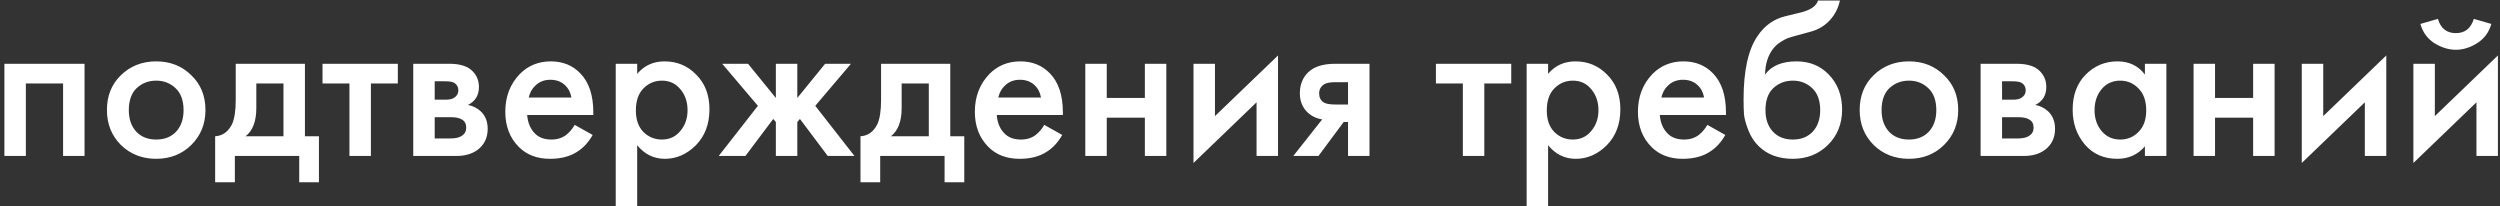 <?xml version="1.0" encoding="UTF-8"?> <svg xmlns="http://www.w3.org/2000/svg" width="545" height="45" viewBox="0 0 545 45" fill="none"><rect x="0" y="0" width="545" height="45" fill="#333333" stroke="none"/><path d="M0.959 13.904H18.43V34H13.752V18.2H5.637V34H0.959V13.904ZM26.365 16.386C28.433 14.382 30.995 13.379 34.05 13.379C37.105 13.379 39.651 14.382 41.687 16.386C43.756 18.359 44.79 20.889 44.79 23.976C44.79 27.031 43.756 29.577 41.687 31.613C39.651 33.618 37.105 34.62 34.05 34.62C30.995 34.62 28.433 33.618 26.365 31.613C24.328 29.577 23.31 27.031 23.31 23.976C23.31 20.889 24.328 18.359 26.365 16.386ZM29.706 28.702C30.788 29.847 32.236 30.42 34.05 30.42C35.864 30.42 37.312 29.847 38.394 28.702C39.475 27.524 40.017 25.965 40.017 24.024C40.017 21.892 39.428 20.285 38.25 19.203C37.105 18.121 35.705 17.58 34.05 17.58C32.395 17.58 30.979 18.121 29.802 19.203C28.656 20.285 28.083 21.892 28.083 24.024C28.083 25.965 28.624 27.524 29.706 28.702ZM51.39 13.904H66.474V29.704H69.529V39.728H65.233V34H51.199V39.728H46.903V29.704C48.526 29.608 49.751 28.733 50.579 27.079C51.12 25.901 51.39 24.135 51.39 21.78V13.904ZM61.796 29.704V18.2H55.877V23.546C55.877 26.442 55.097 28.495 53.538 29.704H61.796ZM86.728 18.2H80.857V34H76.179V18.2H70.308V13.904H86.728V18.2ZM90.087 13.904H97.963C99.967 13.904 101.495 14.302 102.545 15.098C103.786 16.084 104.407 17.373 104.407 18.964C104.407 20.778 103.611 22.083 102.02 22.878C103.038 23.069 103.945 23.515 104.741 24.215C105.791 25.169 106.316 26.458 106.316 28.081C106.316 30.022 105.584 31.55 104.12 32.663C102.911 33.554 101.367 34 99.49 34H90.087V13.904ZM94.764 21.733H97.151C97.978 21.733 98.599 21.589 99.013 21.303C99.617 20.921 99.92 20.38 99.92 19.68C99.92 19.012 99.649 18.487 99.108 18.105C98.726 17.85 98.042 17.723 97.056 17.723H94.764V21.733ZM94.764 30.181H98.249C99.299 30.181 100.111 29.99 100.683 29.608C101.32 29.195 101.638 28.606 101.638 27.842C101.638 27.015 101.336 26.426 100.731 26.076C100.19 25.726 99.41 25.551 98.392 25.551H94.764V30.181ZM125.284 27.222L129.198 29.418C128.307 31.009 127.178 32.234 125.809 33.093C124.25 34.111 122.277 34.62 119.89 34.62C117.09 34.62 114.831 33.761 113.112 32.043C111.139 30.07 110.153 27.508 110.153 24.358C110.153 21.048 111.219 18.296 113.351 16.1C115.165 14.286 117.408 13.379 120.081 13.379C122.691 13.379 124.839 14.254 126.525 16.005C128.403 17.946 129.342 20.778 129.342 24.501V25.074H114.926C115.053 26.76 115.626 28.113 116.645 29.131C117.504 29.99 118.697 30.42 120.225 30.42C121.466 30.42 122.532 30.086 123.423 29.418C124.155 28.845 124.775 28.113 125.284 27.222ZM115.26 21.255H124.568C124.377 20.141 123.9 19.235 123.136 18.534C122.309 17.771 121.259 17.389 119.986 17.389C118.649 17.389 117.551 17.818 116.692 18.678C115.992 19.314 115.515 20.173 115.26 21.255ZM138.908 31.661V44.931H134.231V13.904H138.908V16.1C140.436 14.286 142.425 13.379 144.875 13.379C147.612 13.379 149.919 14.35 151.796 16.291C153.706 18.2 154.66 20.714 154.66 23.833C154.66 27.047 153.674 29.656 151.701 31.661C149.728 33.634 147.469 34.62 144.923 34.62C142.536 34.62 140.531 33.634 138.908 31.661ZM144.302 17.58C142.711 17.58 141.359 18.152 140.245 19.298C139.163 20.412 138.622 22.003 138.622 24.072C138.622 26.076 139.163 27.636 140.245 28.749C141.359 29.863 142.711 30.42 144.302 30.42C145.957 30.42 147.294 29.799 148.312 28.558C149.362 27.317 149.887 25.806 149.887 24.024C149.887 22.21 149.362 20.682 148.312 19.441C147.294 18.2 145.957 17.58 144.302 17.58ZM169.137 13.904H173.814V21.351L179.877 13.904H185.509L177.729 23.069L186.273 34H180.449L174.387 25.933L173.814 26.601V34H169.137V26.601L168.564 25.933L162.502 34H156.678L165.222 23.069L157.442 13.904H163.074L169.137 21.351V13.904ZM192.073 13.904H207.157V29.704H210.211V39.728H205.916V34H191.882V39.728H187.586V29.704C189.209 29.608 190.434 28.733 191.261 27.079C191.802 25.901 192.073 24.135 192.073 21.78V13.904ZM202.479 29.704V18.2H196.56V23.546C196.56 26.442 195.78 28.495 194.221 29.704H202.479ZM227.65 27.222L231.564 29.418C230.673 31.009 229.543 32.234 228.175 33.093C226.616 34.111 224.643 34.62 222.256 34.62C219.456 34.62 217.196 33.761 215.478 32.043C213.505 30.07 212.518 27.508 212.518 24.358C212.518 21.048 213.584 18.296 215.717 16.1C217.53 14.286 219.774 13.379 222.447 13.379C225.056 13.379 227.204 14.254 228.891 16.005C230.768 17.946 231.707 20.778 231.707 24.501V25.074H217.292C217.419 26.76 217.992 28.113 219.01 29.131C219.869 29.99 221.063 30.42 222.59 30.42C223.831 30.42 224.897 30.086 225.788 29.418C226.52 28.845 227.141 28.113 227.65 27.222ZM217.626 21.255H226.934C226.743 20.141 226.266 19.235 225.502 18.534C224.674 17.771 223.624 17.389 222.351 17.389C221.015 17.389 219.917 17.818 219.058 18.678C218.358 19.314 217.88 20.173 217.626 21.255ZM236.596 34V13.904H241.274V21.351H249.58V13.904H254.257V34H249.58V25.647H241.274V34H236.596ZM260.183 13.904H264.861V25.312L278.608 12.09V34H273.93V22.305L260.183 35.528V13.904ZM281.938 34L288.239 26.029C286.998 25.838 285.932 25.328 285.041 24.501C283.927 23.419 283.37 22.035 283.37 20.348C283.37 18.439 283.991 16.896 285.232 15.718C286.505 14.509 288.446 13.904 291.055 13.904H298.549V34H293.872V26.601H292.917L287.428 34H281.938ZM293.872 22.783V17.914H291.151C290.037 17.914 289.226 18.057 288.716 18.343C287.953 18.821 287.571 19.489 287.571 20.348C287.571 21.207 287.889 21.86 288.525 22.305C289.003 22.624 289.862 22.783 291.103 22.783H293.872ZM329.45 18.2H323.579V34H318.901V18.2H313.03V13.904H329.45V18.2ZM337.486 31.661V44.931H332.809V13.904H337.486V16.1C339.014 14.286 341.003 13.379 343.453 13.379C346.19 13.379 348.497 14.35 350.374 16.291C352.284 18.2 353.238 20.714 353.238 23.833C353.238 27.047 352.252 29.656 350.279 31.661C348.306 33.634 346.047 34.62 343.501 34.62C341.114 34.62 339.109 33.634 337.486 31.661ZM342.88 17.58C341.289 17.58 339.937 18.152 338.823 19.298C337.741 20.412 337.2 22.003 337.2 24.072C337.2 26.076 337.741 27.636 338.823 28.749C339.937 29.863 341.289 30.42 342.88 30.42C344.535 30.42 345.872 29.799 346.89 28.558C347.94 27.317 348.465 25.806 348.465 24.024C348.465 22.21 347.94 20.682 346.89 19.441C345.872 18.2 344.535 17.58 342.88 17.58ZM372.202 27.222L376.116 29.418C375.225 31.009 374.095 32.234 372.727 33.093C371.167 34.111 369.194 34.62 366.808 34.62C364.007 34.62 361.748 33.761 360.03 32.043C358.057 30.07 357.07 27.508 357.07 24.358C357.07 21.048 358.136 18.296 360.268 16.1C362.082 14.286 364.326 13.379 366.999 13.379C369.608 13.379 371.756 14.254 373.443 16.005C375.32 17.946 376.259 20.778 376.259 24.501V25.074H361.843C361.971 26.76 362.544 28.113 363.562 29.131C364.421 29.99 365.614 30.42 367.142 30.42C368.383 30.42 369.449 30.086 370.34 29.418C371.072 28.845 371.692 28.113 372.202 27.222ZM362.178 21.255H371.486C371.295 20.141 370.817 19.235 370.054 18.534C369.226 17.771 368.176 17.389 366.903 17.389C365.567 17.389 364.469 17.818 363.61 18.678C362.91 19.314 362.432 20.173 362.178 21.255ZM396.327 0.109H401.1C400.75 1.764 400.018 3.196 398.905 4.405C397.791 5.615 396.423 6.442 394.8 6.887L391.649 7.747C390.822 7.969 390.185 8.16 389.74 8.319C389.294 8.479 388.737 8.781 388.069 9.226C387.433 9.64 386.892 10.149 386.446 10.754C385.396 12.154 384.839 13.968 384.776 16.195H384.823C386.223 14.318 388.499 13.379 391.649 13.379C394.481 13.379 396.82 14.334 398.666 16.243C400.607 18.248 401.578 20.794 401.578 23.881C401.578 26.999 400.543 29.577 398.475 31.613C396.438 33.618 393.893 34.62 390.838 34.62C387.783 34.62 385.332 33.73 383.487 31.948C382.468 30.993 381.689 29.815 381.148 28.415C380.607 27.015 380.289 25.869 380.193 24.978C380.13 24.056 380.098 22.942 380.098 21.637C380.098 15.4 381.116 10.802 383.153 7.842C384.68 5.583 386.685 4.151 389.167 3.546L392.508 2.735C394.704 2.194 395.977 1.319 396.327 0.109ZM386.494 28.702C387.576 29.847 389.024 30.42 390.838 30.42C392.652 30.42 394.099 29.847 395.181 28.702C396.263 27.524 396.804 25.965 396.804 24.024C396.804 21.892 396.216 20.285 395.038 19.203C393.893 18.121 392.492 17.58 390.838 17.58C389.183 17.58 387.767 18.121 386.589 19.203C385.444 20.285 384.871 21.892 384.871 24.024C384.871 25.965 385.412 27.524 386.494 28.702ZM408.464 16.386C410.533 14.382 413.094 13.379 416.149 13.379C419.204 13.379 421.75 14.382 423.787 16.386C425.855 18.359 426.889 20.889 426.889 23.976C426.889 27.031 425.855 29.577 423.787 31.613C421.75 33.618 419.204 34.62 416.149 34.62C413.094 34.62 410.533 33.618 408.464 31.613C406.428 29.577 405.409 27.031 405.409 23.976C405.409 20.889 406.428 18.359 408.464 16.386ZM411.806 28.702C412.888 29.847 414.336 30.42 416.149 30.42C417.963 30.42 419.411 29.847 420.493 28.702C421.575 27.524 422.116 25.965 422.116 24.024C422.116 21.892 421.527 20.285 420.35 19.203C419.204 18.121 417.804 17.58 416.149 17.58C414.495 17.58 413.079 18.121 411.901 19.203C410.756 20.285 410.183 21.892 410.183 24.024C410.183 25.965 410.724 27.524 411.806 28.702ZM431.771 13.904H439.647C441.652 13.904 443.18 14.302 444.23 15.098C445.471 16.084 446.091 17.373 446.091 18.964C446.091 20.778 445.296 22.083 443.705 22.878C444.723 23.069 445.63 23.515 446.425 24.215C447.476 25.169 448.001 26.458 448.001 28.081C448.001 30.022 447.269 31.55 445.805 32.663C444.596 33.554 443.052 34 441.175 34H431.771V13.904ZM436.449 21.733H438.836C439.663 21.733 440.284 21.589 440.697 21.303C441.302 20.921 441.604 20.38 441.604 19.68C441.604 19.012 441.334 18.487 440.793 18.105C440.411 17.85 439.727 17.723 438.74 17.723H436.449V21.733ZM436.449 30.181H439.934C440.984 30.181 441.795 29.99 442.368 29.608C443.005 29.195 443.323 28.606 443.323 27.842C443.323 27.015 443.02 26.426 442.416 26.076C441.875 25.726 441.095 25.551 440.077 25.551H436.449V30.181ZM467.59 16.243V13.904H472.267V34H467.59V31.9C466.03 33.714 464.025 34.62 461.575 34.62C458.616 34.62 456.245 33.57 454.463 31.47C452.713 29.37 451.838 26.856 451.838 23.928C451.838 20.746 452.776 18.2 454.654 16.291C456.563 14.35 458.886 13.379 461.623 13.379C464.137 13.379 466.126 14.334 467.59 16.243ZM462.196 17.58C460.541 17.58 459.188 18.2 458.138 19.441C457.12 20.682 456.611 22.21 456.611 24.024C456.611 25.806 457.12 27.317 458.138 28.558C459.188 29.799 460.541 30.42 462.196 30.42C463.787 30.42 465.123 29.863 466.205 28.749C467.319 27.636 467.876 26.076 467.876 24.072C467.876 22.003 467.319 20.412 466.205 19.298C465.123 18.152 463.787 17.58 462.196 17.58ZM478.199 34V13.904H482.877V21.351H491.183V13.904H495.861V34H491.183V25.647H482.877V34H478.199ZM501.786 13.904H506.464V25.312L520.211 12.09V34H515.534V22.305L501.786 35.528V13.904ZM526.119 13.904H530.797V25.312L544.544 12.09V34H539.866V22.305L526.119 35.528V13.904ZM527.647 5.217L531.465 4.119C532.07 6.187 533.375 7.222 535.379 7.222C537.352 7.222 538.657 6.187 539.294 4.119L543.112 5.217C542.603 7.031 541.569 8.431 540.01 9.417C538.482 10.372 536.939 10.849 535.379 10.849C533.82 10.849 532.261 10.372 530.702 9.417C529.174 8.431 528.156 7.031 527.647 5.217Z" fill="white"></path></svg> 